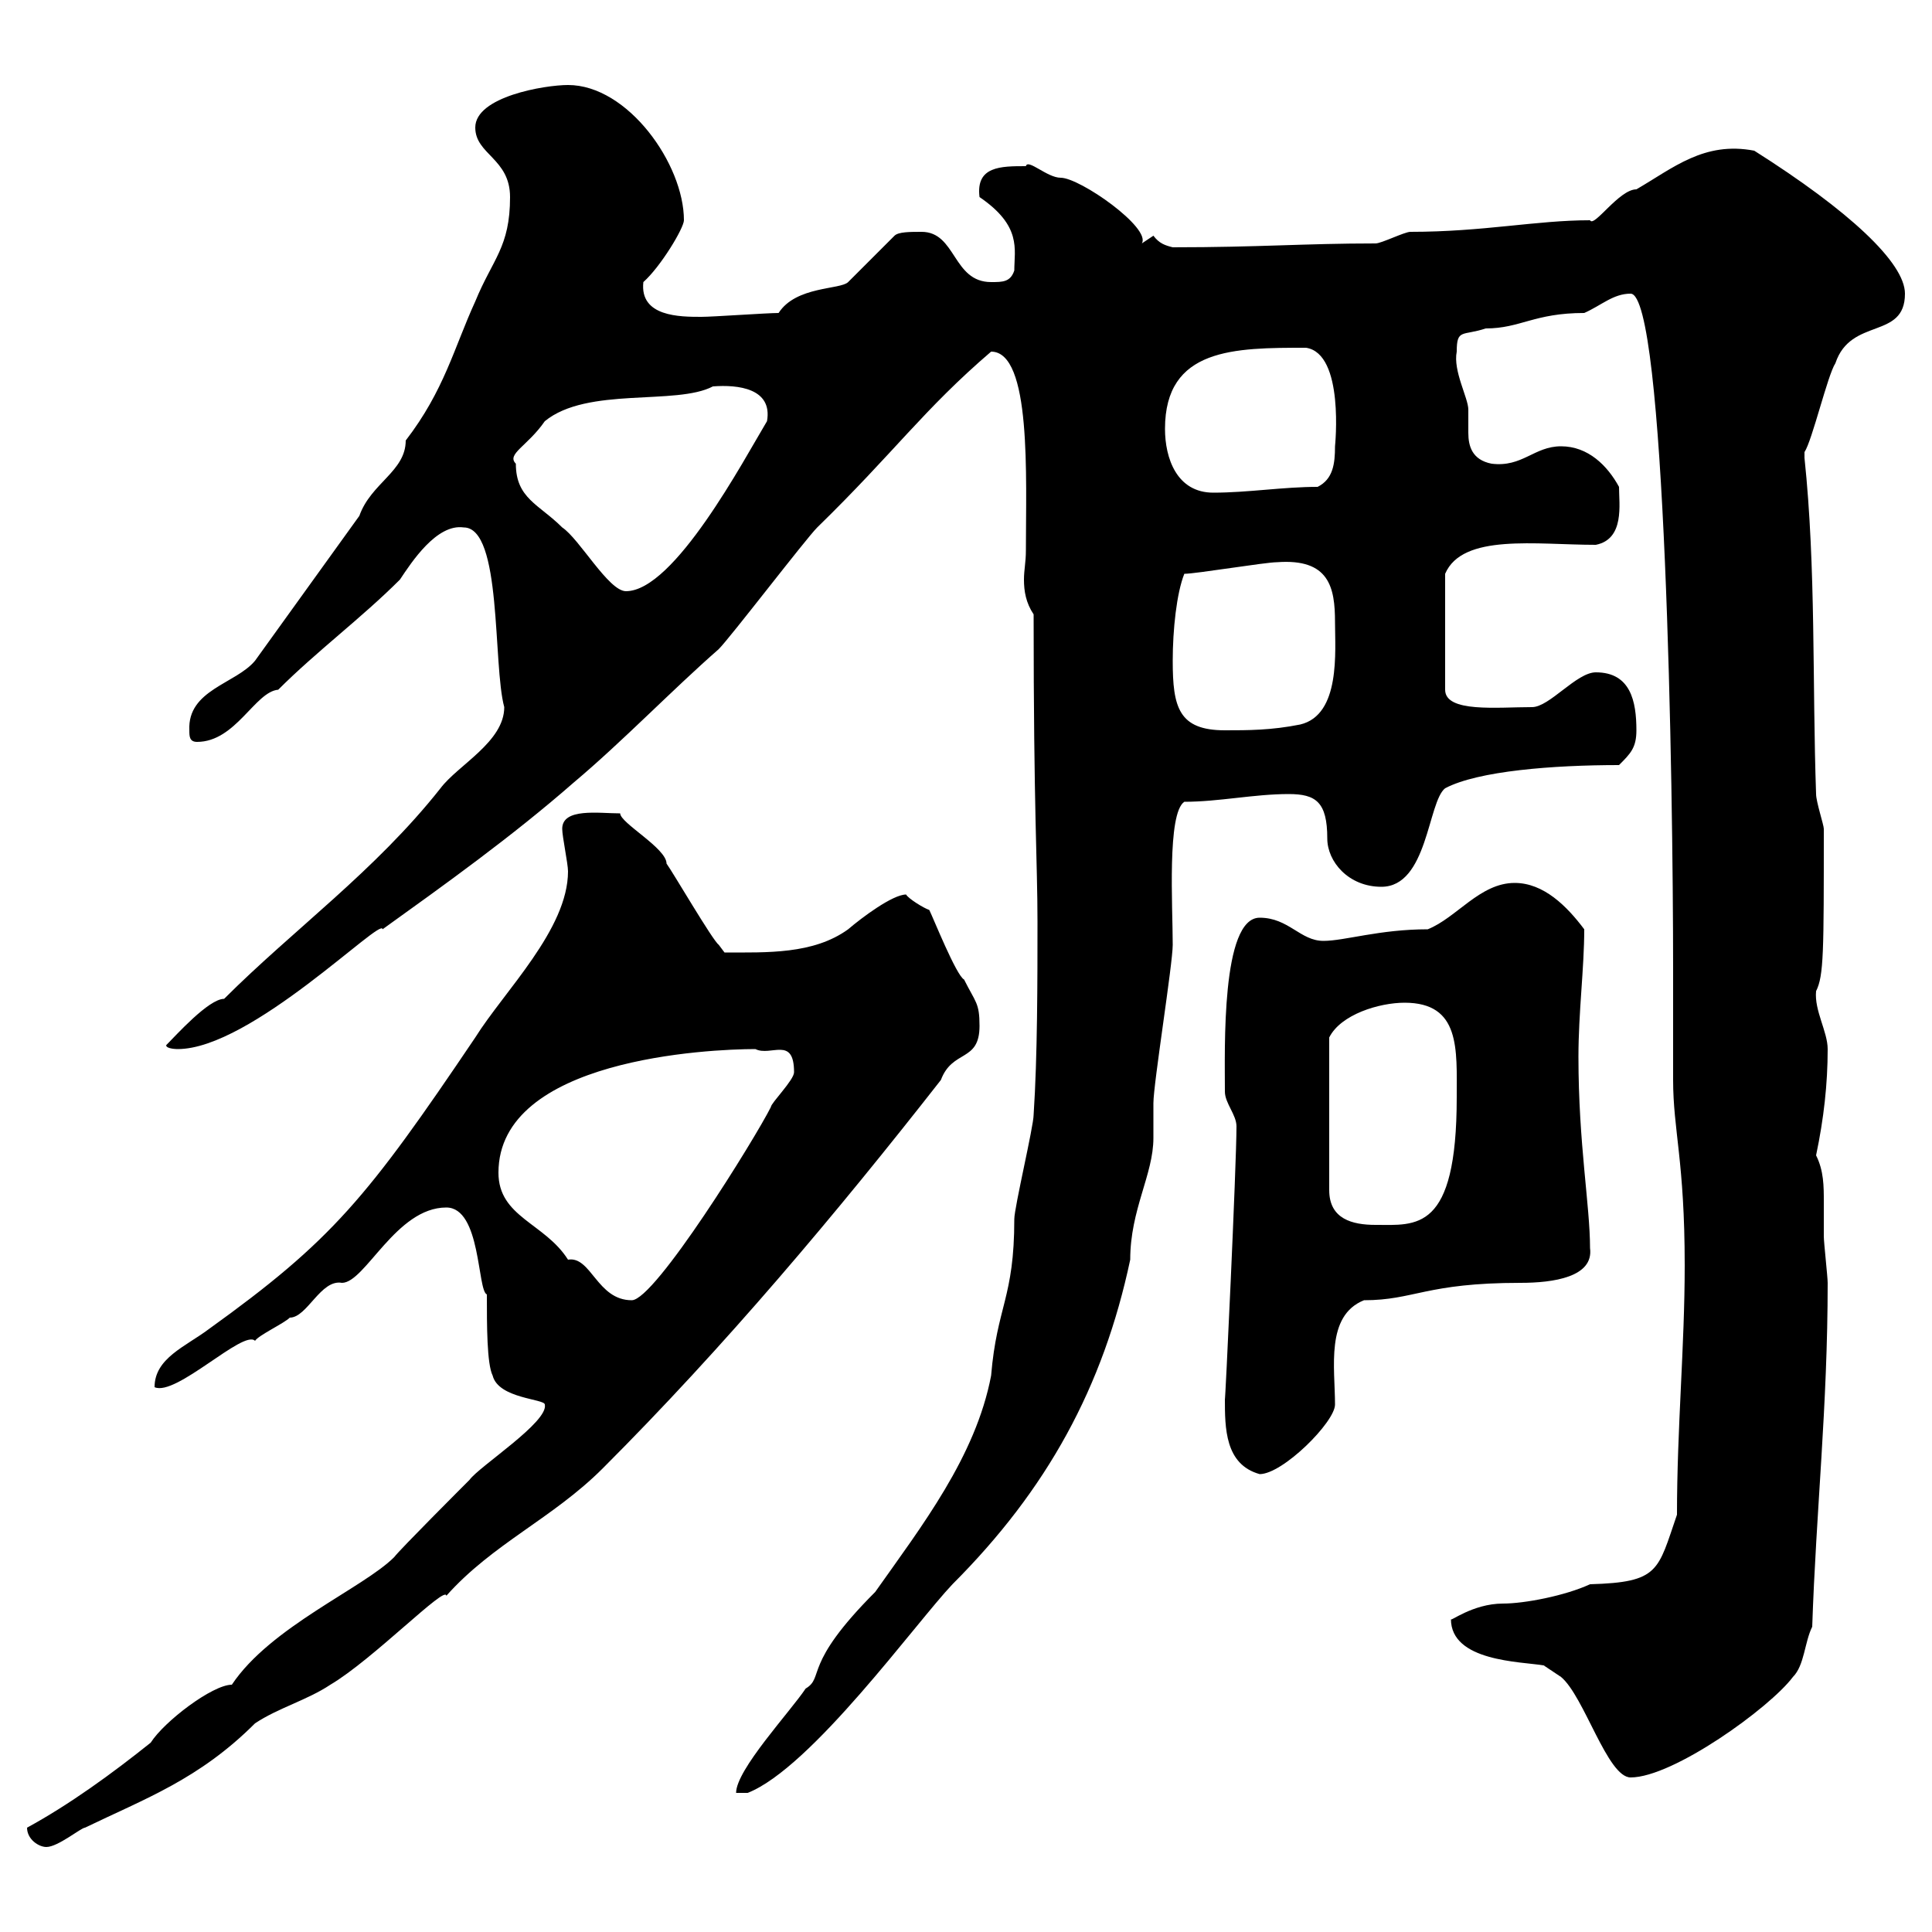 <svg xmlns="http://www.w3.org/2000/svg" xmlns:xlink="http://www.w3.org/1999/xlink" width="300" height="300"><path d="M4.20 283.80C4.20 285.60 6 286.80 7.20 286.80C9 286.80 12.60 283.80 13.20 283.80C22.50 279.30 30.90 276.30 39.60 267.60C43.20 265.20 47.70 264 51.30 261.60C57.90 257.70 69.30 246 69.30 247.80C76.50 239.70 85.80 235.80 93.60 228C112.50 209.10 129.90 188.40 146.10 167.70C147.90 162.90 152.10 165 152.10 159.30C152.10 155.70 151.50 155.70 149.70 152.10C148.50 151.50 144.90 142.50 144.30 141.30C143.40 141 141 139.50 140.70 138.90C138.60 138.90 133.80 142.50 131.70 144.30C126.30 148.20 119.10 147.90 112.50 147.90C112.50 147.90 111.60 146.70 111.60 146.70C110.70 146.10 104.40 135.30 103.50 134.10C103.50 131.70 96.30 127.80 96.30 126.30C93 126.30 87.30 125.40 87.30 128.70C87.30 129.90 88.20 134.10 88.20 135.30C88.20 144.30 78.30 153.90 73.80 161.10C57 186 51.60 192.60 32.40 206.40C28.80 209.10 24 210.90 24 215.40C27.30 216.90 37.80 206.40 39.60 208.20C40.20 207.30 44.10 205.50 45 204.60C47.70 204.60 49.80 198.60 53.10 199.20C56.70 199.20 61.50 187.50 69.30 187.50C74.70 187.50 74.10 200.40 75.60 201C75.60 205.80 75.60 211.80 76.50 213.60C77.40 217.20 84.60 217.20 84.60 218.10C85.20 220.80 74.40 227.70 72.90 229.80C72 230.70 62.10 240.60 61.20 241.80C56.40 246.60 42 252.60 36 261.60C33 261.60 25.50 267.30 23.40 270.60C17.40 275.40 10.80 280.20 4.20 283.80ZM161.10 143.10C161.10 152.10 161.10 164.10 160.50 173.10C160.50 174.90 157.50 187.50 157.50 189.30C157.50 201.60 154.80 202.80 153.90 213.60C151.50 226.20 143.10 237 135.90 247.20C124.50 258.60 128.10 260.40 125.10 262.20C122.70 265.80 114.30 274.80 114.30 278.40L116.10 278.40C126 274.50 142.20 252 147.90 246C162.60 231.30 171.30 215.40 175.50 195.60C175.50 187.80 179.10 182.40 179.10 176.70C179.10 175.50 179.10 171.90 179.10 171.30C179.10 168.30 182.10 149.70 182.10 146.70C182.10 140.70 181.20 126.30 183.90 124.50C189.30 124.50 194.70 123.30 200.10 123.30C204.30 123.30 206.10 124.50 206.10 130.20C206.10 133.80 209.40 137.70 214.50 137.70C221.70 137.70 221.70 124.50 224.40 122.40C229.50 119.70 241.20 118.80 251.40 118.80C253.20 117 254.10 116.10 254.10 113.40C254.10 108.90 253.20 104.40 247.80 104.40C244.80 104.40 240.60 109.80 237.90 109.80C232.50 109.80 224.40 110.70 224.40 107.10L224.40 89.10C227.10 82.80 238.50 84.60 247.80 84.60C252.30 83.70 251.40 78.30 251.40 75.60C249.60 72.30 246.60 69.30 242.40 69.30C238.20 69.30 236.40 72.60 231.60 72C228.60 71.40 228 69.30 228 67.20C228 66 228 64.80 228 63.60C228 61.80 225.60 57.60 226.20 54.60C226.20 51 227.10 52.20 230.70 51C236.10 51 238.20 48.60 246 48.60C248.70 47.40 250.50 45.60 253.20 45.60C258.60 45.60 259.80 121.50 259.80 150.60C259.80 156.60 259.80 162.30 259.80 167.70C259.80 175.50 261.60 180.30 261.60 196.50C261.60 209.10 260.40 221.70 260.40 235.20C257.40 243.90 257.70 245.70 246.90 246C243 247.80 236.70 249 233.40 249C228.60 249 225 252 225.30 251.40C225.30 258 236.10 258 239.70 258.60C239.70 258.60 241.50 259.80 242.40 260.40C246 263.40 249.60 276 253.20 276C259.80 276 274.80 265.20 278.40 260.40C280.20 258.60 280.20 255 281.40 252.60C282 234.60 283.80 218.40 283.80 199.20C283.80 198.30 283.20 192.90 283.20 192C283.20 190.80 283.20 188.40 283.20 186.60C283.20 184.20 283.20 181.80 282 179.40C283.20 173.70 283.80 168.30 283.80 162.90C283.80 160.20 281.70 156.90 282 153.90C283.20 151.50 283.20 147.90 283.20 128.70C283.20 128.10 282 124.50 282 123.30C281.40 106.20 282 88.20 280.20 71.10C280.20 71.10 280.20 71.10 280.20 70.20C281.40 68.40 283.80 58.20 285 56.40C287.40 49.20 295.80 52.80 295.80 45.60C295.80 40.80 287.10 32.70 272.40 23.40C264.60 21.90 259.80 26.10 254.10 29.40C251.40 29.40 247.50 35.40 246.90 34.20C238.50 34.20 230.40 36 219 36C218.10 36 214.50 37.80 213.60 37.80C202.50 37.80 195.60 38.40 182.10 38.40C180.90 38.10 180 37.80 179.10 36.60C179.10 36.60 177.30 37.80 177.30 37.80C178.80 35.40 167.70 27.60 164.70 27.60C162.60 27.60 159.60 24.60 159.30 25.80C155.40 25.80 151.50 25.80 152.10 30.60C158.70 35.10 157.50 38.70 157.50 42C156.90 43.80 155.70 43.80 153.90 43.80C147.90 43.80 148.50 36 143.10 36C141.30 36 139.50 36 138.90 36.60L131.70 43.80C130.50 45 123.60 44.40 120.90 48.60C119.10 48.60 110.70 49.20 108.90 49.20C105.60 49.20 99.30 49.20 99.90 43.80C102.60 41.40 106.20 35.40 106.20 34.20C106.20 25.50 97.50 13.20 88.20 13.20C84.60 13.20 73.80 15 73.80 19.80C73.80 24 79.20 24.60 79.20 30.60C79.20 38.40 76.50 40.20 73.80 46.80C70.50 54 69 60.60 63 68.40C63 73.20 57.60 75 55.80 80.10L39.60 102.60C36.60 106.20 29.10 107.10 29.40 113.40C29.40 114.30 29.40 115.20 30.60 115.20C36.60 115.20 39.60 107.40 43.20 107.10C49.20 101.10 56.10 96 62.10 90C63.90 87.30 67.80 81.30 72 81.90C78 81.90 76.50 103.20 78.30 109.80C78.30 115.20 71.10 118.80 68.40 122.40C58.20 135.30 45.60 144.30 34.80 155.10C32.40 155.10 27.30 160.80 25.80 162.30C25.80 162.90 27.60 162.90 27.60 162.90C39 162.90 59.40 142.20 59.40 144.30C69 137.40 79.50 129.90 89.10 121.50C96.60 115.20 104.40 107.10 111.60 100.80C113.40 99 125.10 83.70 126.90 81.90C138.90 70.20 143.40 63.60 153.90 54.60C160.20 54.60 159.30 74.10 159.30 85.50C159.30 87.30 159 88.50 159 90C159 91.80 159.30 93.60 160.50 95.40C160.50 126.30 161.10 133.80 161.10 143.10ZM190.20 217.20C190.20 221.70 190.20 227.40 195.60 228.90C199.20 228.90 207.30 220.80 207.30 218.10C207.30 212.40 205.80 204.30 211.80 201.90C219.60 201.90 221.40 199.20 236.10 199.20C241.20 199.20 247.50 198.30 246.90 193.80C246.90 187.20 245.10 177.60 245.10 164.10C245.10 157.20 246 150.30 246 144.30C243.30 140.70 239.70 137.10 235.20 137.10C229.80 137.10 226.20 142.50 221.70 144.30C214.20 144.30 208.80 146.10 205.50 146.10C201.90 146.10 200.10 142.50 195.60 142.50C189.60 142.50 190.20 162.90 190.20 169.50C190.20 171.30 192 173.10 192 174.90C192 180.90 190.20 219 190.20 217.20ZM77.40 182.10C77.40 164.40 110.10 162.90 117.30 162.90C119.70 164.10 123.30 160.80 123.30 166.50C123.30 167.70 119.70 171.30 119.70 171.90C117.30 176.70 101.70 201.90 98.10 201.90C92.70 201.90 91.80 195 88.20 195.60C84.60 189.90 77.40 189 77.40 182.10ZM218.10 155.70C226.80 155.70 226.20 162.90 226.20 170.40C226.20 191.40 219.90 190.20 213.60 190.20C210 190.20 206.40 189.30 206.40 184.80L206.40 161.10C208.20 157.50 214.20 155.70 218.10 155.70ZM182.10 102.60C182.10 97.80 182.70 92.10 183.90 89.10C185.70 89.10 196.50 87.30 198.30 87.30C206.40 86.70 207.30 91.20 207.30 96.60C207.30 101.10 208.20 111 201.90 112.50C197.40 113.40 193.80 113.40 190.20 113.40C183 113.40 182.10 109.80 182.10 102.60ZM80.10 72C78.60 70.50 81.90 69.30 84.60 65.40C91.20 60 105 63 110.70 60C114.60 59.70 120 60.30 119.10 65.40C115.50 71.40 104.70 91.80 97.20 91.80C94.50 91.80 90 83.70 87.30 81.90C83.70 78.30 80.10 77.40 80.10 72ZM180.90 66.60C180.90 54 191.70 54 202.80 54C208.80 54.90 207.30 69.30 207.30 69.30C207.30 72 207 74.40 204.60 75.60C199.20 75.60 193.80 76.50 188.40 76.50C182.70 76.50 180.90 71.10 180.90 66.60Z"/></svg>